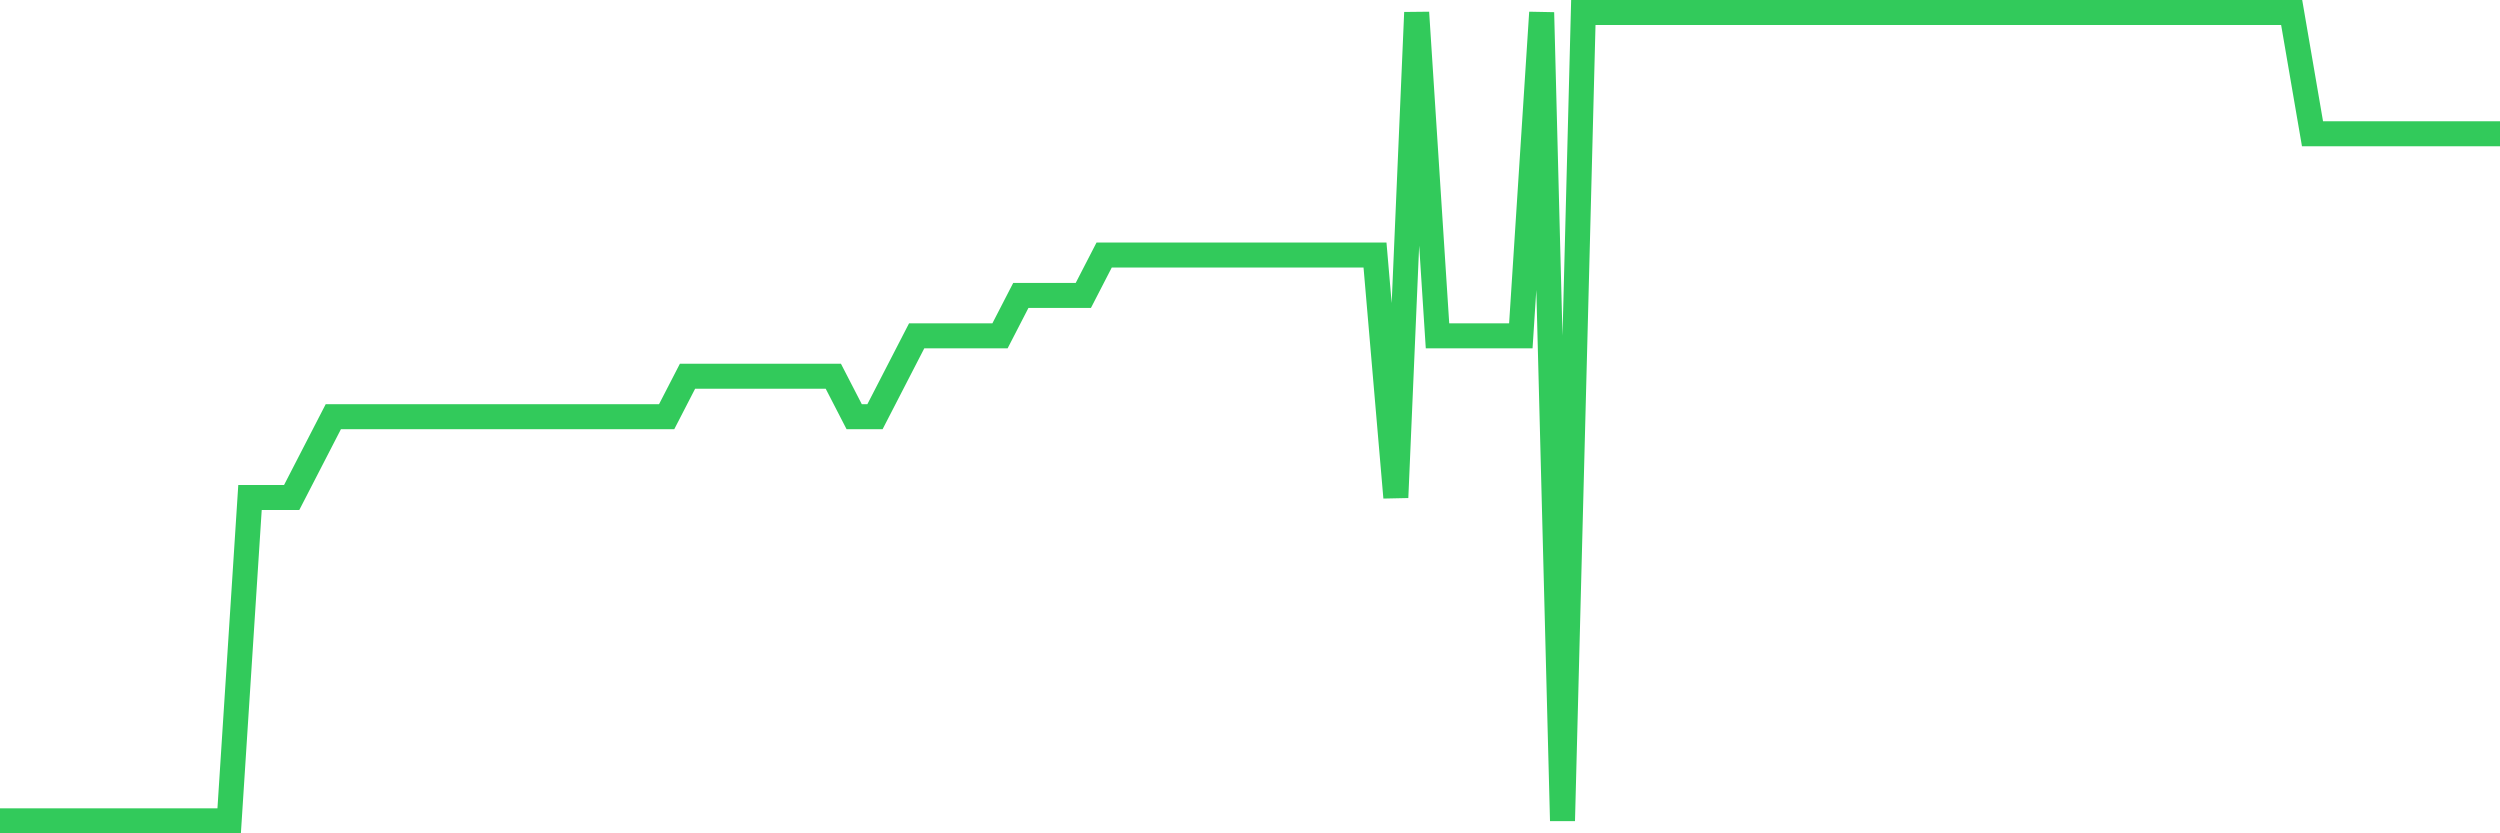 <svg
  xmlns="http://www.w3.org/2000/svg"
  xmlns:xlink="http://www.w3.org/1999/xlink"
  width="120"
  height="40"
  viewBox="0 0 120 40"
  preserveAspectRatio="none"
>
  <polyline
    points="0,39.4 1,39.4 2,39.4 3,39.4 4,39.4 5,39.4 6,39.4 7,39.4 8,39.4 9,39.4 10,39.4 11,39.4 12,23.88 13,23.88 14,23.88 15,21.94 16,20 17,20 18,20 19,20 20,20 21,20 22,20 23,20 24,20 25,20 26,20 27,20 28,20 29,20 30,20 31,20 32,20 33,18.06 34,18.06 35,18.06 36,18.06 37,18.06 38,18.06 39,18.06 40,18.06 41,20 42,20 43,18.06 44,16.12 45,16.12 46,16.12 47,16.12 48,16.12 49,14.18 50,14.18 51,14.18 52,14.18 53,12.24 54,12.24 55,12.24 56,12.24 57,12.24 58,12.24 59,12.24 60,12.24 61,12.24 62,12.24 63,12.24 64,12.24 65,12.24 66,12.24 67,23.88 68,0.6 69,16.12 70,16.12 71,16.12 72,16.12 73,16.12 74,0.6 75,39.4 76,0.6 77,0.6 78,0.6 79,0.6 80,0.6 81,0.6 82,0.6 83,0.6 84,0.6 85,0.6 86,0.6 87,0.6 88,0.6 89,0.6 90,0.6 91,0.6 92,0.6 93,0.6 94,0.6 95,0.6 96,0.6 97,0.6 98,0.6 99,0.6 100,0.6 101,0.6 102,0.6 103,0.6 104,0.6 105,0.6 106,0.6 107,0.6 108,0.6 109,0.6 110,0.6 111,6.42 112,6.42 113,6.42 114,6.42 115,6.42 116,6.42 117,6.42 118,6.42 119,6.42 120,6.42"
    fill="none"
    stroke="#32ca5b"
    stroke-width="1.2"
  >
  </polyline>
</svg>